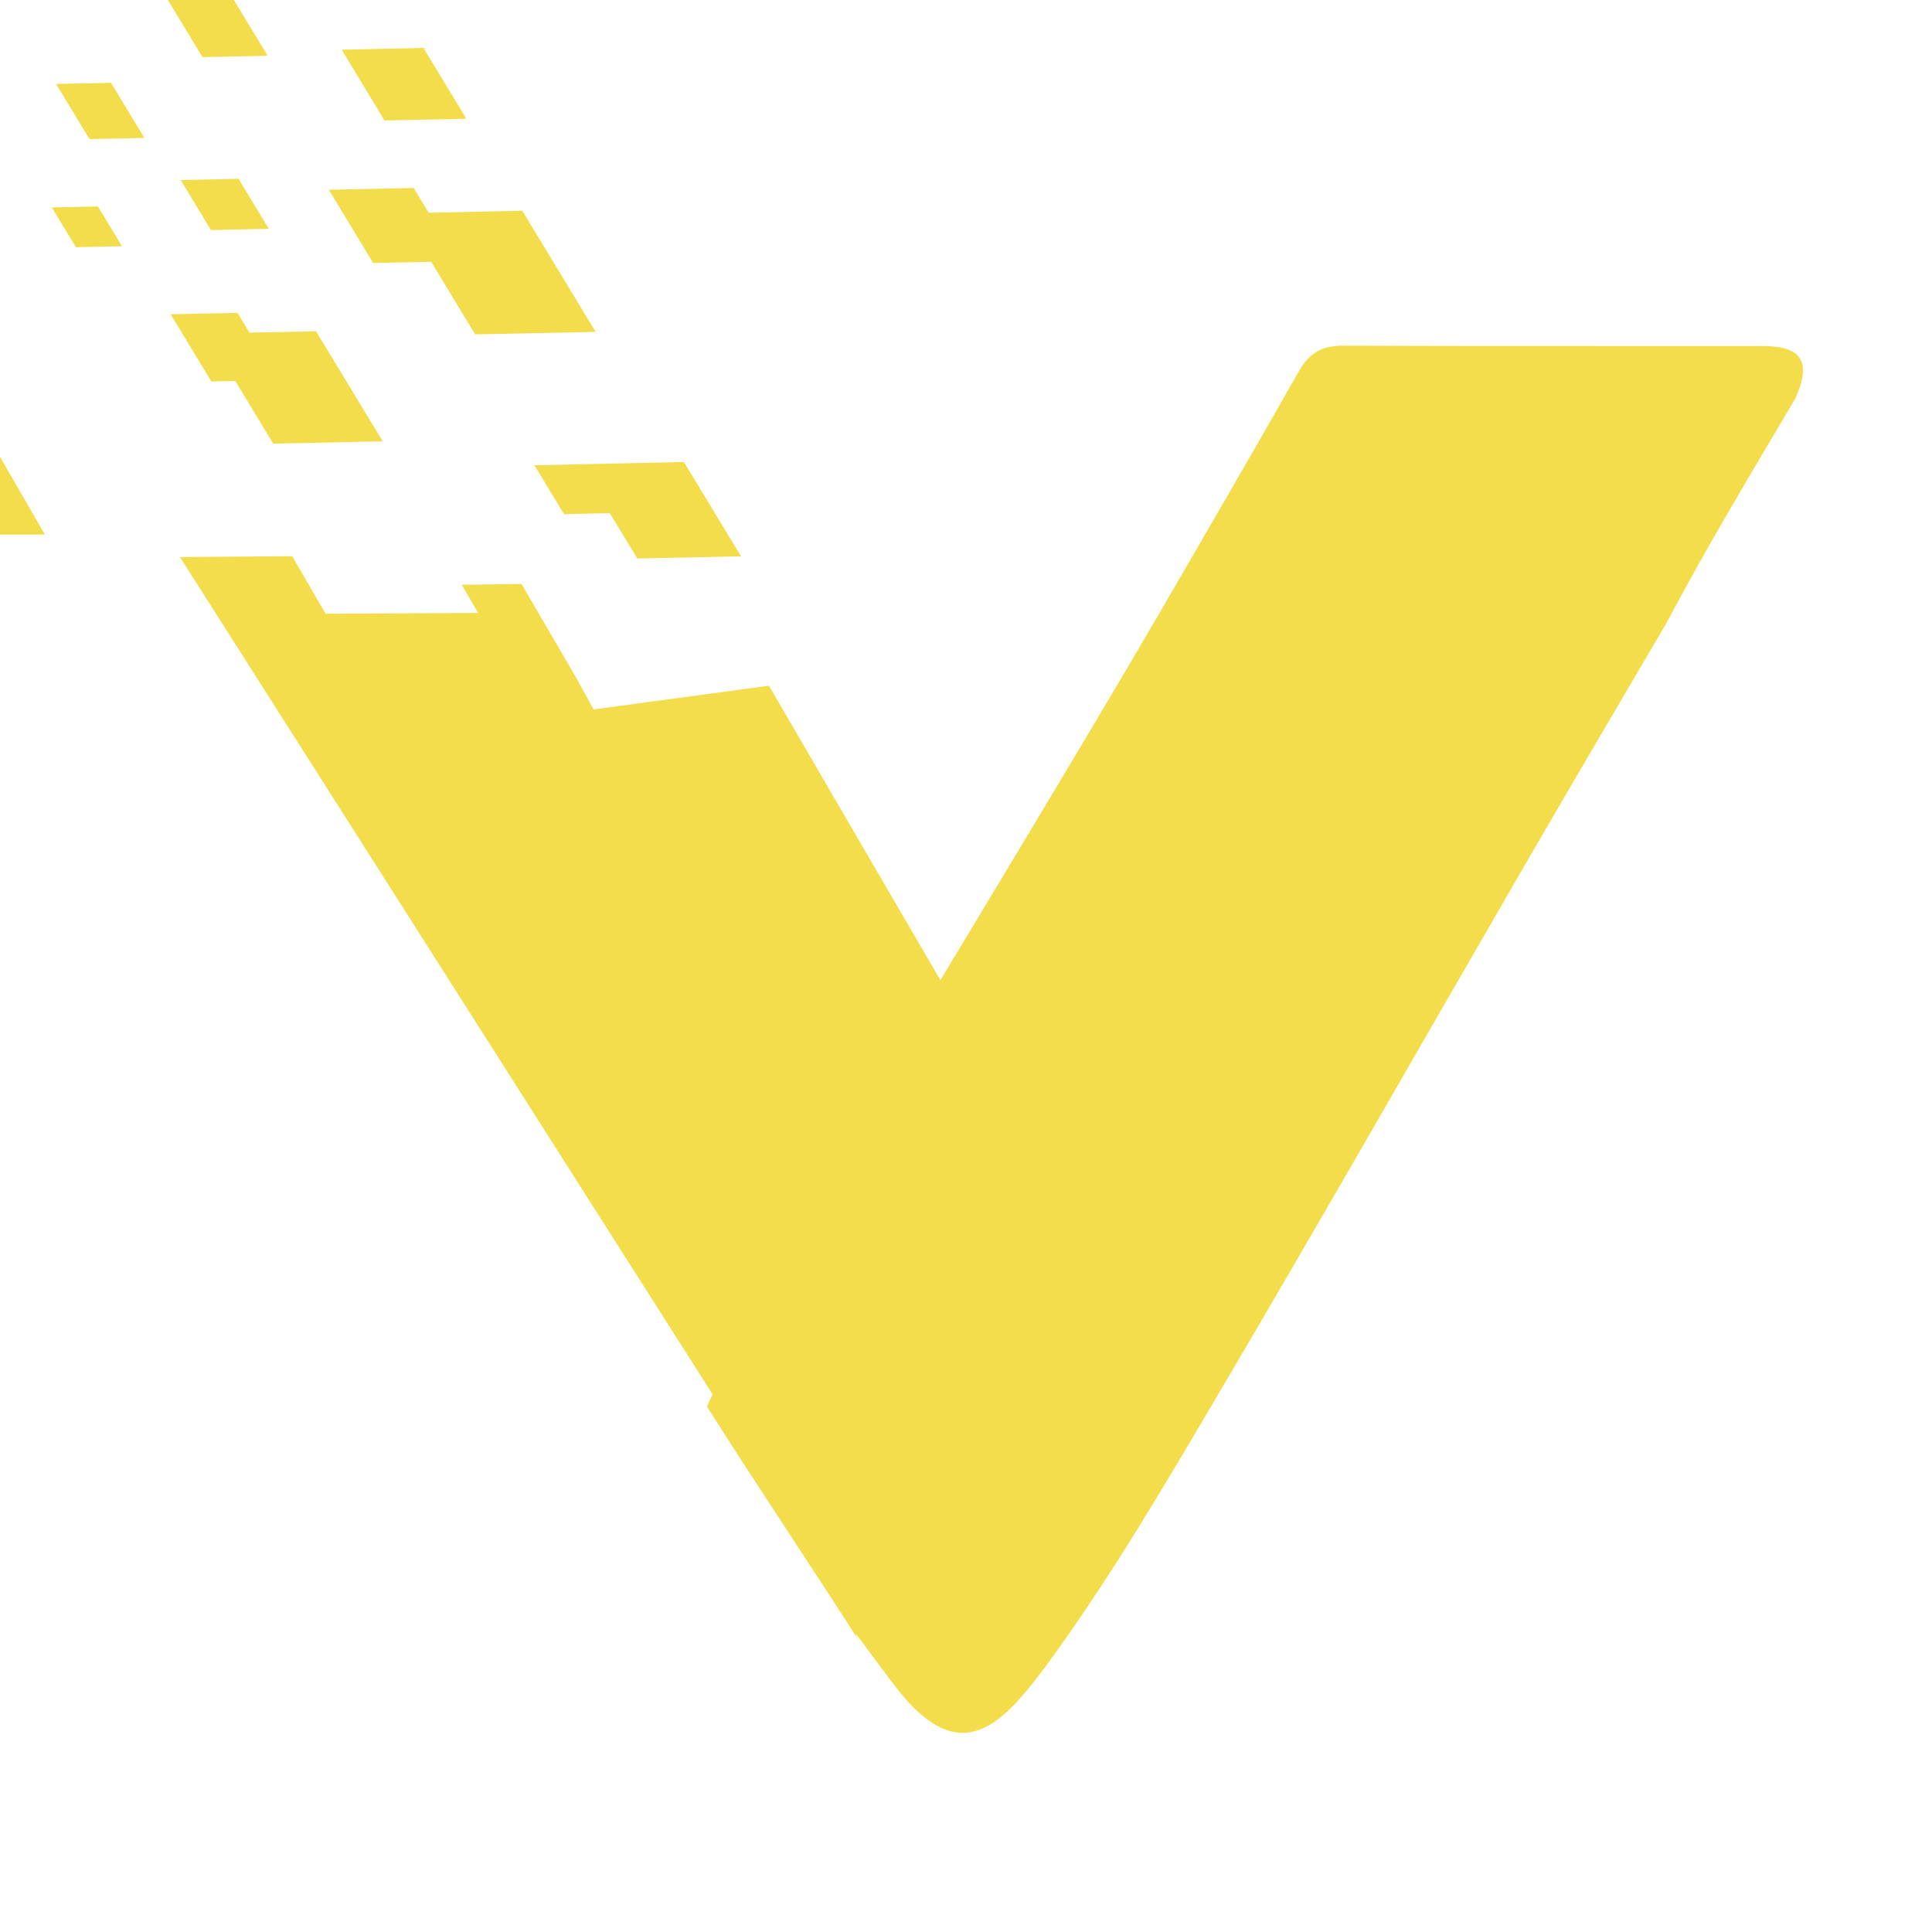 <!--
  - The MIT License (MIT)
  -
  - Copyright (c) 2015-2024 Elior "Mallowigi" Boukhobza
  -
  - Permission is hereby granted, free of charge, to any person obtaining a copy
  - of this software and associated documentation files (the "Software"), to deal
  - in the Software without restriction, including without limitation the rights
  - to use, copy, modify, merge, publish, distribute, sublicense, and/or sell
  - copies of the Software, and to permit persons to whom the Software is
  - furnished to do so, subject to the following conditions:
  -
  - The above copyright notice and this permission notice shall be included in all
  - copies or substantial portions of the Software.
  -
  - THE SOFTWARE IS PROVIDED "AS IS", WITHOUT WARRANTY OF ANY KIND, EXPRESS OR
  - IMPLIED, INCLUDING BUT NOT LIMITED TO THE WARRANTIES OF MERCHANTABILITY,
  - FITNESS FOR A PARTICULAR PURPOSE AND NONINFRINGEMENT. IN NO EVENT SHALL THE
  - AUTHORS OR COPYRIGHT HOLDERS BE LIABLE FOR ANY CLAIM, DAMAGES OR OTHER
  - LIABILITY, WHETHER IN AN ACTION OF CONTRACT, TORT OR OTHERWISE, ARISING FROM,
  - OUT OF OR IN CONNECTION WITH THE SOFTWARE OR THE USE OR OTHER DEALINGS IN THE
  - SOFTWARE.
  -
  -->

<svg xmlns="http://www.w3.org/2000/svg" viewBox="200 60 100 185" width="16px" height="16px">
  <g fill="#f4dd4b" data-iconColor="NVM">
    <polygon points="157.25 103.31 149.5 103.31 154.06 111.19 161.8 111.19 157.25 103.31 157.25 103.31"/>
    <polygon
        points="214.34 127.93 212.63 124.82 207.44 115.92 201.71 115.99 203.28 118.69 188.68 118.77 185.48 113.26 174.73 113.34 232.67 204.42 254.4 165.61 236.96 135.68 235.19 132.63 231.13 125.66 231.13 125.66 214.34 127.93"/>
    <path
        d="M268.23,119.22c4.58-7.89,9.16-15.77,13.66-23.7,.98-1.72,2.23-2.43,4.2-2.42,13.38,.05,26.76,.02,40.14,.03,3.81,0,4.75,1.48,3.21,4.98-4.18,7.09-8.45,14.13-12.29,21.42-4.49,7.66-9,15.3-13.45,22.98-9.94,17.16-19.75,34.4-29.83,51.48-4.85,8.22-9.69,16.45-15.26,24.22-1.21,1.68-2.45,3.37-3.86,4.88-3.58,3.82-6.63,3.77-10.23-.05-1.73-1.83-7.16-9.79-4.26-5.13-4.72-7.4-10.39-15.82-15.07-23.23,1.52-3.53,17.99-33.3,22.31-40.75,.34-.58,14.44-23.88,20.72-34.71Z"/>
    <g>
      <polygon
          points="180.24 89.96 173.84 90.09 177.74 96.53 180.03 96.48 183.66 102.48 194.15 102.26 187.76 91.72 181.39 91.85 180.24 89.96 180.24 89.96"/>
      <polygon points="179.33 59.07 173.09 59.2 176.89 65.47 183.13 65.34 179.33 59.07 179.33 59.07"/>
      <polygon points="168.13 67.93 162.87 68.04 166.07 73.32 171.33 73.21 168.13 67.93 168.13 67.93"/>
      <polygon points="190.58 48.38 186.17 48.47 188.48 52.28 192.89 52.19 190.58 48.38 190.58 48.38"/>
      <polygon points="180.34 77.12 174.8 77.24 177.7 82.03 183.24 81.91 180.34 77.12 180.34 77.12"/>
      <polygon
          points="207.51 80.18 198.55 80.37 197.11 78 188.99 78.17 193.23 85.18 198.79 85.07 203 92.02 214.54 91.78 207.51 80.18 207.51 80.18"/>
      <polygon points="198.05 64.59 190.22 64.76 194.32 71.54 202.16 71.37 198.05 64.59 198.05 64.59"/>
      <polygon points="163.54 50.26 159.93 50.34 161.82 53.46 165.43 53.38 163.54 50.26 163.54 50.26"/>
      <polygon
          points="222.99 104.24 208.67 104.55 211.51 109.23 215.89 109.14 218.53 113.48 228.46 113.27 222.99 104.24 222.99 104.24"/>
    </g>
    <polygon points="166.88 79.77 162.46 79.86 164.77 83.67 169.18 83.58 166.88 79.77 166.88 79.77"/>
  </g>
</svg>
